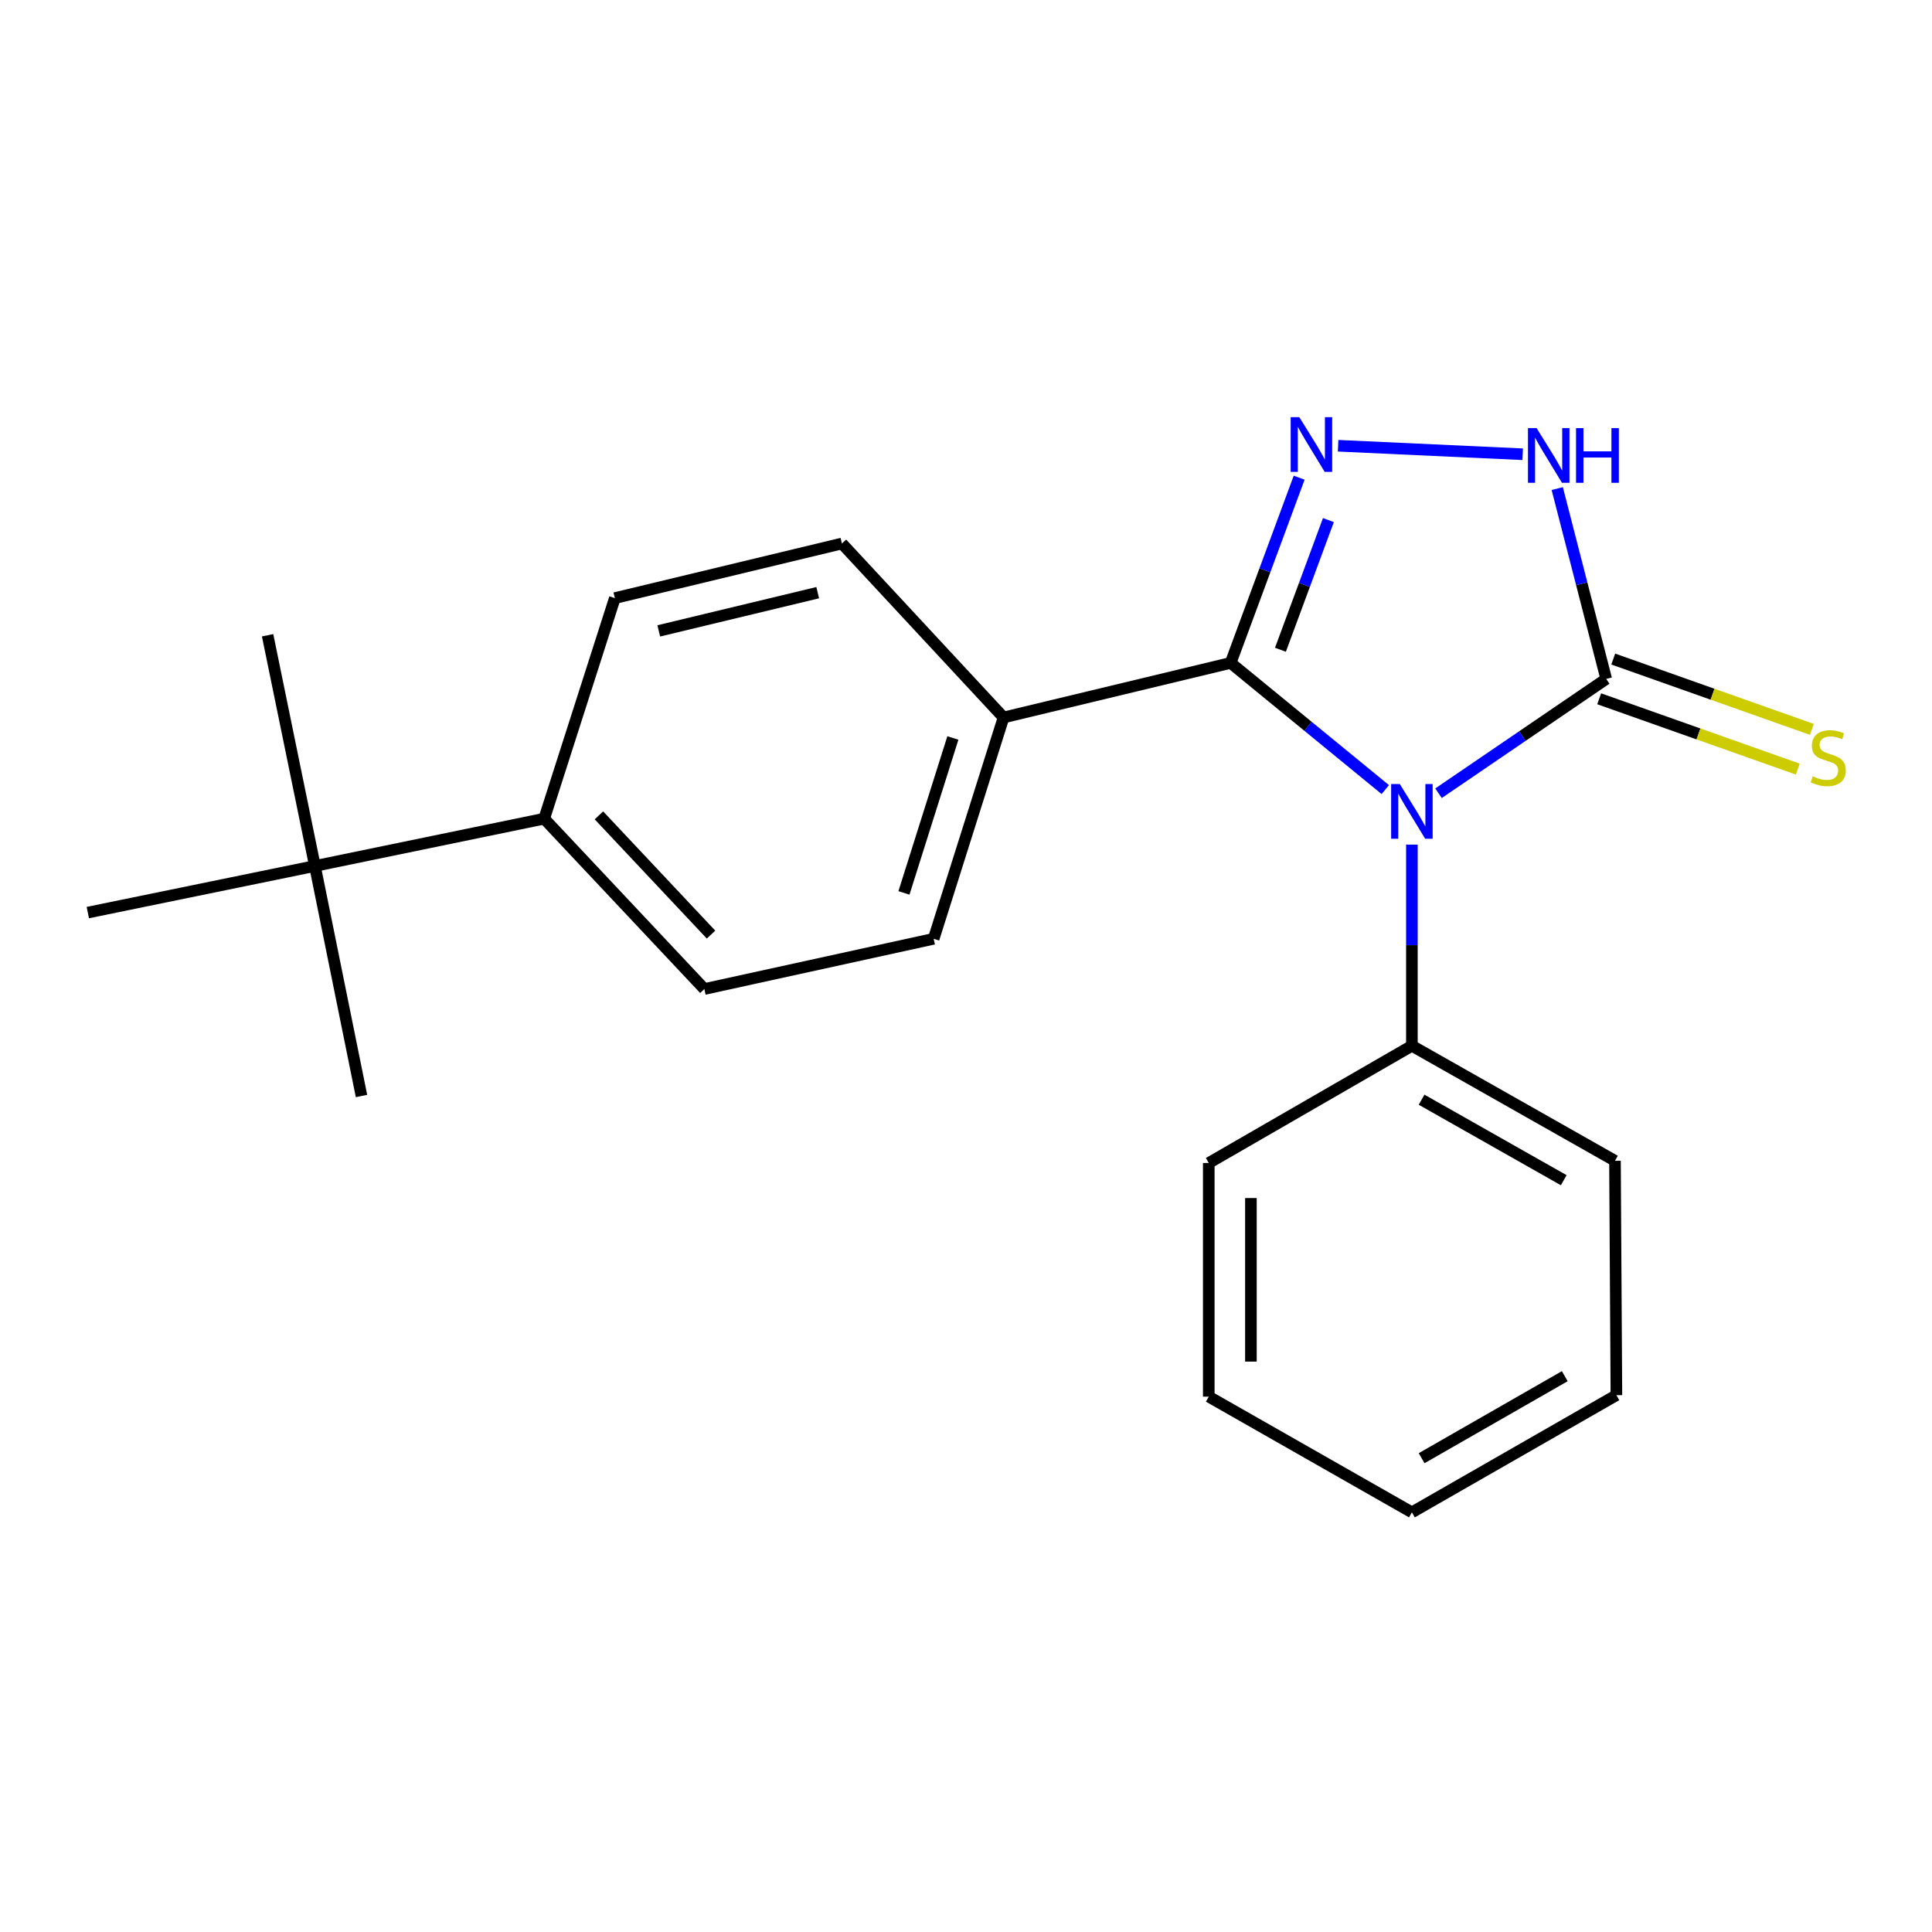 <?xml version='1.0' encoding='iso-8859-1'?>
<svg version='1.1' baseProfile='full'
              xmlns='http://www.w3.org/2000/svg'
                      xmlns:rdkit='http://www.rdkit.org/xml'
                      xmlns:xlink='http://www.w3.org/1999/xlink'
                  xml:space='preserve'
width='1000px' height='1000px' viewBox='0 0 1000 1000'>
<!-- END OF HEADER -->
<rect style='opacity:1.0;fill:#FFFFFF;stroke:none' width='1000' height='1000' x='0' y='0'> </rect>
<path class='bond-0' d='M 717.023,408.691 L 677,375.906' style='fill:none;fill-rule:evenodd;stroke:#0000FF;stroke-width:6px;stroke-linecap:butt;stroke-linejoin:miter;stroke-opacity:1' />
<path class='bond-0' d='M 677,375.906 L 636.976,343.12' style='fill:none;fill-rule:evenodd;stroke:#000000;stroke-width:6px;stroke-linecap:butt;stroke-linejoin:miter;stroke-opacity:1' />
<path class='bond-2' d='M 744.578,410.577 L 787.977,380.993' style='fill:none;fill-rule:evenodd;stroke:#0000FF;stroke-width:6px;stroke-linecap:butt;stroke-linejoin:miter;stroke-opacity:1' />
<path class='bond-2' d='M 787.977,380.993 L 831.375,351.409' style='fill:none;fill-rule:evenodd;stroke:#000000;stroke-width:6px;stroke-linecap:butt;stroke-linejoin:miter;stroke-opacity:1' />
<path class='bond-5' d='M 730.795,437.166 L 730.795,489.227' style='fill:none;fill-rule:evenodd;stroke:#0000FF;stroke-width:6px;stroke-linecap:butt;stroke-linejoin:miter;stroke-opacity:1' />
<path class='bond-5' d='M 730.795,489.227 L 730.795,541.288' style='fill:none;fill-rule:evenodd;stroke:#000000;stroke-width:6px;stroke-linecap:butt;stroke-linejoin:miter;stroke-opacity:1' />
<path class='bond-1' d='M 636.976,343.12 L 654.71,295.188' style='fill:none;fill-rule:evenodd;stroke:#000000;stroke-width:6px;stroke-linecap:butt;stroke-linejoin:miter;stroke-opacity:1' />
<path class='bond-1' d='M 654.71,295.188 L 672.443,247.255' style='fill:none;fill-rule:evenodd;stroke:#0000FF;stroke-width:6px;stroke-linecap:butt;stroke-linejoin:miter;stroke-opacity:1' />
<path class='bond-1' d='M 662.754,336.309 L 675.167,302.756' style='fill:none;fill-rule:evenodd;stroke:#000000;stroke-width:6px;stroke-linecap:butt;stroke-linejoin:miter;stroke-opacity:1' />
<path class='bond-1' d='M 675.167,302.756 L 687.58,269.203' style='fill:none;fill-rule:evenodd;stroke:#0000FF;stroke-width:6px;stroke-linecap:butt;stroke-linejoin:miter;stroke-opacity:1' />
<path class='bond-4' d='M 636.976,343.12 L 519.431,371.367' style='fill:none;fill-rule:evenodd;stroke:#000000;stroke-width:6px;stroke-linecap:butt;stroke-linejoin:miter;stroke-opacity:1' />
<path class='bond-21' d='M 692.61,230.719 L 788.145,235.121' style='fill:none;fill-rule:evenodd;stroke:#0000FF;stroke-width:6px;stroke-linecap:butt;stroke-linejoin:miter;stroke-opacity:1' />
<path class='bond-3' d='M 831.375,351.409 L 818.7,302.148' style='fill:none;fill-rule:evenodd;stroke:#000000;stroke-width:6px;stroke-linecap:butt;stroke-linejoin:miter;stroke-opacity:1' />
<path class='bond-3' d='M 818.7,302.148 L 806.025,252.887' style='fill:none;fill-rule:evenodd;stroke:#0000FF;stroke-width:6px;stroke-linecap:butt;stroke-linejoin:miter;stroke-opacity:1' />
<path class='bond-6' d='M 827.735,361.689 L 879.129,379.889' style='fill:none;fill-rule:evenodd;stroke:#000000;stroke-width:6px;stroke-linecap:butt;stroke-linejoin:miter;stroke-opacity:1' />
<path class='bond-6' d='M 879.129,379.889 L 930.523,398.088' style='fill:none;fill-rule:evenodd;stroke:#CCCC00;stroke-width:6px;stroke-linecap:butt;stroke-linejoin:miter;stroke-opacity:1' />
<path class='bond-6' d='M 835.016,341.128 L 886.41,359.327' style='fill:none;fill-rule:evenodd;stroke:#000000;stroke-width:6px;stroke-linecap:butt;stroke-linejoin:miter;stroke-opacity:1' />
<path class='bond-6' d='M 886.41,359.327 L 937.804,377.526' style='fill:none;fill-rule:evenodd;stroke:#CCCC00;stroke-width:6px;stroke-linecap:butt;stroke-linejoin:miter;stroke-opacity:1' />
<path class='bond-9' d='M 519.431,371.367 L 435.779,281.317' style='fill:none;fill-rule:evenodd;stroke:#000000;stroke-width:6px;stroke-linecap:butt;stroke-linejoin:miter;stroke-opacity:1' />
<path class='bond-10' d='M 519.431,371.367 L 483.258,485.92' style='fill:none;fill-rule:evenodd;stroke:#000000;stroke-width:6px;stroke-linecap:butt;stroke-linejoin:miter;stroke-opacity:1' />
<path class='bond-10' d='M 493.205,381.982 L 467.884,462.169' style='fill:none;fill-rule:evenodd;stroke:#000000;stroke-width:6px;stroke-linecap:butt;stroke-linejoin:miter;stroke-opacity:1' />
<path class='bond-16' d='M 730.795,541.288 L 835.908,600.824' style='fill:none;fill-rule:evenodd;stroke:#000000;stroke-width:6px;stroke-linecap:butt;stroke-linejoin:miter;stroke-opacity:1' />
<path class='bond-16' d='M 735.812,569.198 L 809.391,610.873' style='fill:none;fill-rule:evenodd;stroke:#000000;stroke-width:6px;stroke-linecap:butt;stroke-linejoin:miter;stroke-opacity:1' />
<path class='bond-17' d='M 730.795,541.288 L 625.658,601.963' style='fill:none;fill-rule:evenodd;stroke:#000000;stroke-width:6px;stroke-linecap:butt;stroke-linejoin:miter;stroke-opacity:1' />
<path class='bond-7' d='M 163,448.232 L 281.673,423.742' style='fill:none;fill-rule:evenodd;stroke:#000000;stroke-width:6px;stroke-linecap:butt;stroke-linejoin:miter;stroke-opacity:1' />
<path class='bond-13' d='M 163,448.232 L 45.455,472.348' style='fill:none;fill-rule:evenodd;stroke:#000000;stroke-width:6px;stroke-linecap:butt;stroke-linejoin:miter;stroke-opacity:1' />
<path class='bond-14' d='M 163,448.232 L 187.115,567.293' style='fill:none;fill-rule:evenodd;stroke:#000000;stroke-width:6px;stroke-linecap:butt;stroke-linejoin:miter;stroke-opacity:1' />
<path class='bond-15' d='M 163,448.232 L 138.51,328.808' style='fill:none;fill-rule:evenodd;stroke:#000000;stroke-width:6px;stroke-linecap:butt;stroke-linejoin:miter;stroke-opacity:1' />
<path class='bond-8' d='M 281.673,423.742 L 364.573,511.913' style='fill:none;fill-rule:evenodd;stroke:#000000;stroke-width:6px;stroke-linecap:butt;stroke-linejoin:miter;stroke-opacity:1' />
<path class='bond-8' d='M 310,422.026 L 368.03,483.746' style='fill:none;fill-rule:evenodd;stroke:#000000;stroke-width:6px;stroke-linecap:butt;stroke-linejoin:miter;stroke-opacity:1' />
<path class='bond-23' d='M 281.673,423.742 L 318.246,309.577' style='fill:none;fill-rule:evenodd;stroke:#000000;stroke-width:6px;stroke-linecap:butt;stroke-linejoin:miter;stroke-opacity:1' />
<path class='bond-11' d='M 435.779,281.317 L 318.246,309.577' style='fill:none;fill-rule:evenodd;stroke:#000000;stroke-width:6px;stroke-linecap:butt;stroke-linejoin:miter;stroke-opacity:1' />
<path class='bond-11' d='M 423.248,306.765 L 340.975,326.546' style='fill:none;fill-rule:evenodd;stroke:#000000;stroke-width:6px;stroke-linecap:butt;stroke-linejoin:miter;stroke-opacity:1' />
<path class='bond-12' d='M 483.258,485.92 L 364.573,511.913' style='fill:none;fill-rule:evenodd;stroke:#000000;stroke-width:6px;stroke-linecap:butt;stroke-linejoin:miter;stroke-opacity:1' />
<path class='bond-19' d='M 835.908,600.824 L 836.647,722.138' style='fill:none;fill-rule:evenodd;stroke:#000000;stroke-width:6px;stroke-linecap:butt;stroke-linejoin:miter;stroke-opacity:1' />
<path class='bond-18' d='M 625.658,601.963 L 625.658,722.902' style='fill:none;fill-rule:evenodd;stroke:#000000;stroke-width:6px;stroke-linecap:butt;stroke-linejoin:miter;stroke-opacity:1' />
<path class='bond-18' d='M 647.471,620.104 L 647.471,704.761' style='fill:none;fill-rule:evenodd;stroke:#000000;stroke-width:6px;stroke-linecap:butt;stroke-linejoin:miter;stroke-opacity:1' />
<path class='bond-20' d='M 625.658,722.902 L 730.795,782.79' style='fill:none;fill-rule:evenodd;stroke:#000000;stroke-width:6px;stroke-linecap:butt;stroke-linejoin:miter;stroke-opacity:1' />
<path class='bond-22' d='M 836.647,722.138 L 730.795,782.79' style='fill:none;fill-rule:evenodd;stroke:#000000;stroke-width:6px;stroke-linecap:butt;stroke-linejoin:miter;stroke-opacity:1' />
<path class='bond-22' d='M 809.925,712.31 L 735.829,754.766' style='fill:none;fill-rule:evenodd;stroke:#000000;stroke-width:6px;stroke-linecap:butt;stroke-linejoin:miter;stroke-opacity:1' />
<path  class='atom-0' d='M 724.535 405.813
L 733.815 420.813
Q 734.735 422.293, 736.215 424.973
Q 737.695 427.653, 737.775 427.813
L 737.775 405.813
L 741.535 405.813
L 741.535 434.133
L 737.655 434.133
L 727.695 417.733
Q 726.535 415.813, 725.295 413.613
Q 724.095 411.413, 723.735 410.733
L 723.735 434.133
L 720.055 434.133
L 720.055 405.813
L 724.535 405.813
' fill='#0000FF'/>
<path  class='atom-2' d='M 672.536 215.922
L 681.816 230.922
Q 682.736 232.402, 684.216 235.082
Q 685.696 237.762, 685.776 237.922
L 685.776 215.922
L 689.536 215.922
L 689.536 244.242
L 685.656 244.242
L 675.696 227.842
Q 674.536 225.922, 673.296 223.722
Q 672.096 221.522, 671.736 220.842
L 671.736 244.242
L 668.056 244.242
L 668.056 215.922
L 672.536 215.922
' fill='#0000FF'/>
<path  class='atom-4' d='M 795.353 221.581
L 804.633 236.581
Q 805.553 238.061, 807.033 240.741
Q 808.513 243.421, 808.593 243.581
L 808.593 221.581
L 812.353 221.581
L 812.353 249.901
L 808.473 249.901
L 798.513 233.501
Q 797.353 231.581, 796.113 229.381
Q 794.913 227.181, 794.553 226.501
L 794.553 249.901
L 790.873 249.901
L 790.873 221.581
L 795.353 221.581
' fill='#0000FF'/>
<path  class='atom-4' d='M 815.753 221.581
L 819.593 221.581
L 819.593 233.621
L 834.073 233.621
L 834.073 221.581
L 837.913 221.581
L 837.913 249.901
L 834.073 249.901
L 834.073 236.821
L 819.593 236.821
L 819.593 249.901
L 815.753 249.901
L 815.753 221.581
' fill='#0000FF'/>
<path  class='atom-7' d='M 938.292 401.821
Q 938.612 401.941, 939.932 402.501
Q 941.252 403.061, 942.692 403.421
Q 944.172 403.741, 945.612 403.741
Q 948.292 403.741, 949.852 402.461
Q 951.412 401.141, 951.412 398.861
Q 951.412 397.301, 950.612 396.341
Q 949.852 395.381, 948.652 394.861
Q 947.452 394.341, 945.452 393.741
Q 942.932 392.981, 941.412 392.261
Q 939.932 391.541, 938.852 390.021
Q 937.812 388.501, 937.812 385.941
Q 937.812 382.381, 940.212 380.181
Q 942.652 377.981, 947.452 377.981
Q 950.732 377.981, 954.452 379.541
L 953.532 382.621
Q 950.132 381.221, 947.572 381.221
Q 944.812 381.221, 943.292 382.381
Q 941.772 383.501, 941.812 385.461
Q 941.812 386.981, 942.572 387.901
Q 943.372 388.821, 944.492 389.341
Q 945.652 389.861, 947.572 390.461
Q 950.132 391.261, 951.652 392.061
Q 953.172 392.861, 954.252 394.501
Q 955.372 396.101, 955.372 398.861
Q 955.372 402.781, 952.732 404.901
Q 950.132 406.981, 945.772 406.981
Q 943.252 406.981, 941.332 406.421
Q 939.452 405.901, 937.212 404.981
L 938.292 401.821
' fill='#CCCC00'/>
</svg>
